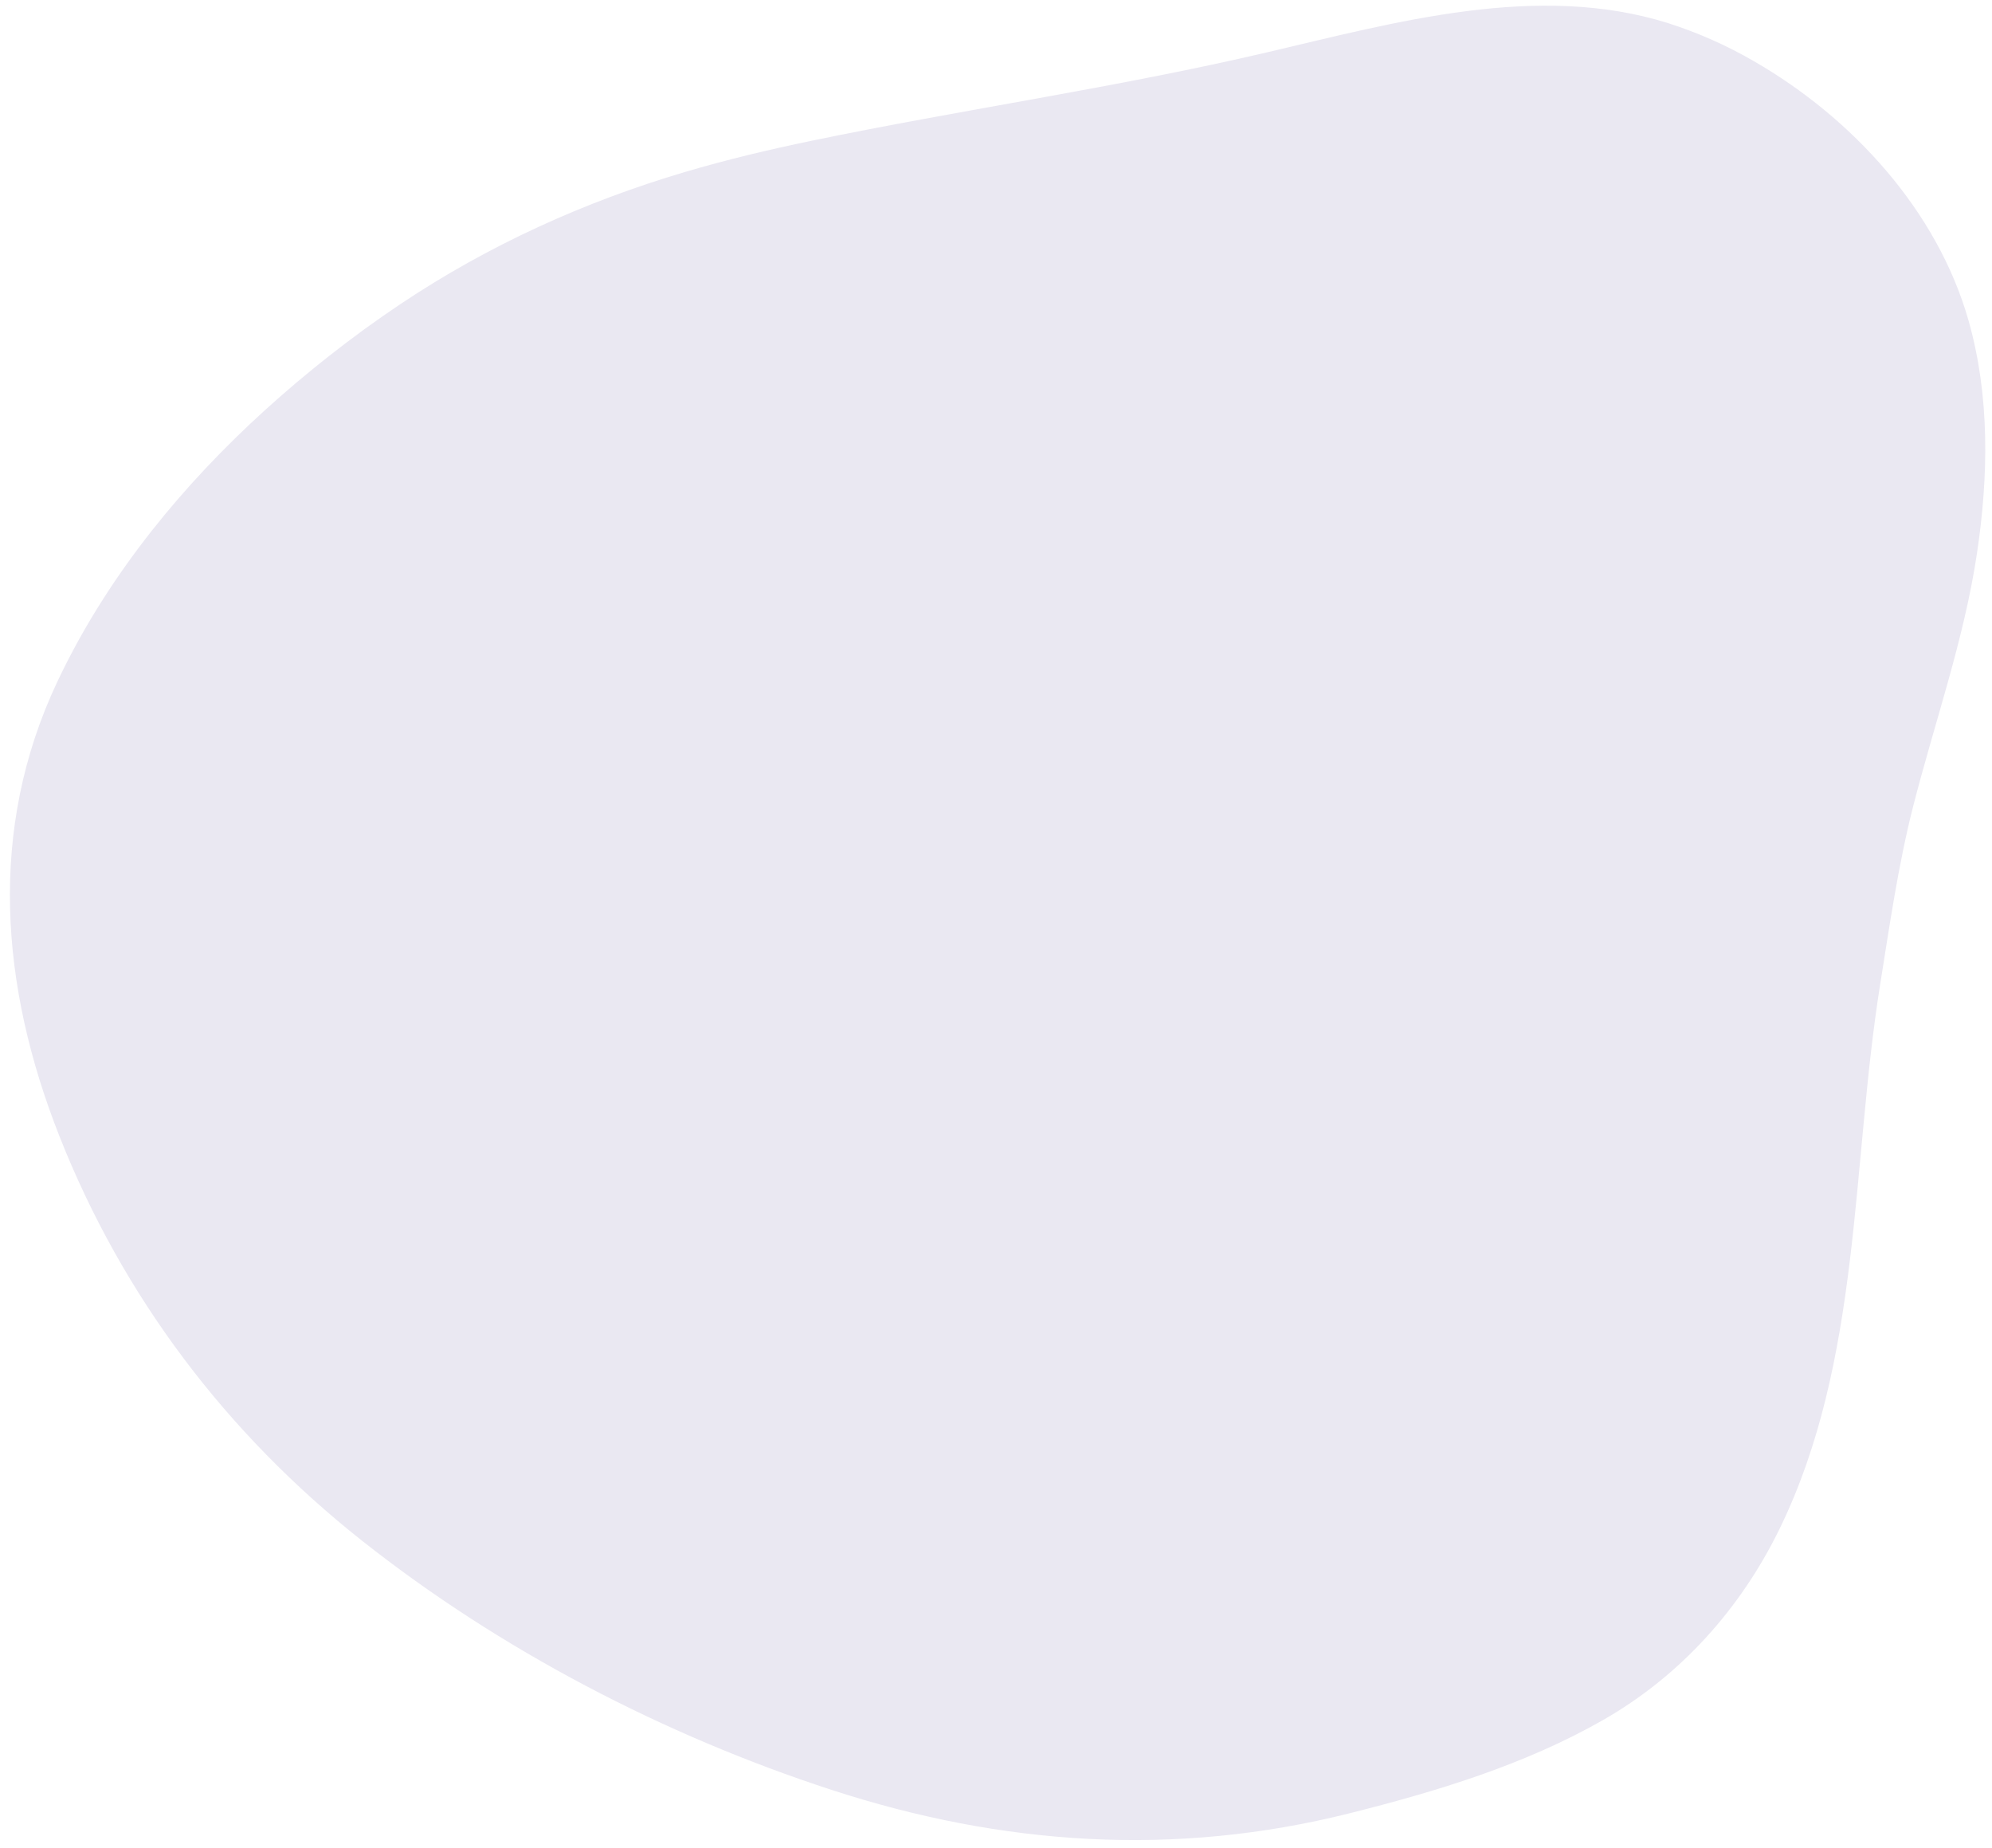 <?xml version="1.0" encoding="UTF-8"?> <svg xmlns="http://www.w3.org/2000/svg" id="Layer_1" viewBox="0 0 1051.29 975.29"><defs><style> .cls-1 { fill: #eae8f2; } </style></defs><path id="Path_19" class="cls-1" d="M1009.59,425.86c11.4-44.69,26.87-87.95,33.75-133.73,6.12-40.72,6.89-83.19-4.47-123.1-16.55-58.08-61.55-106.98-113.16-136.69-14.33-8.32-29.52-15.07-45.3-20.11-68.94-21.68-143.99-.45-211.87,15.43-79.63,18.63-160.47,30.08-240.47,46.67-22.36,4.64-44.59,9.93-66.48,16.4-53.25,15.74-103.7,38.65-149.91,69.5-13.09,8.74-25.82,18-38.19,27.76-45.82,36.12-87.35,78.56-118.88,127.84-9.07,14.13-17.22,28.82-24.4,43.99-36.77,78.01-29.98,160.75,1.06,239.51,33.45,84.88,88.32,157.17,159.81,213.71,72.93,57.68,159.45,102.69,247.78,131.47,90.17,29.39,181.19,35.5,273.46,12.33,45.95-11.54,92.28-25.55,133.65-49.16,40.93-23.36,72.64-58.76,93.24-100.98,43.2-88.56,37.8-191.82,53.04-287.08,5.01-31.35,9.53-62.95,17.34-93.77"></path></svg> 